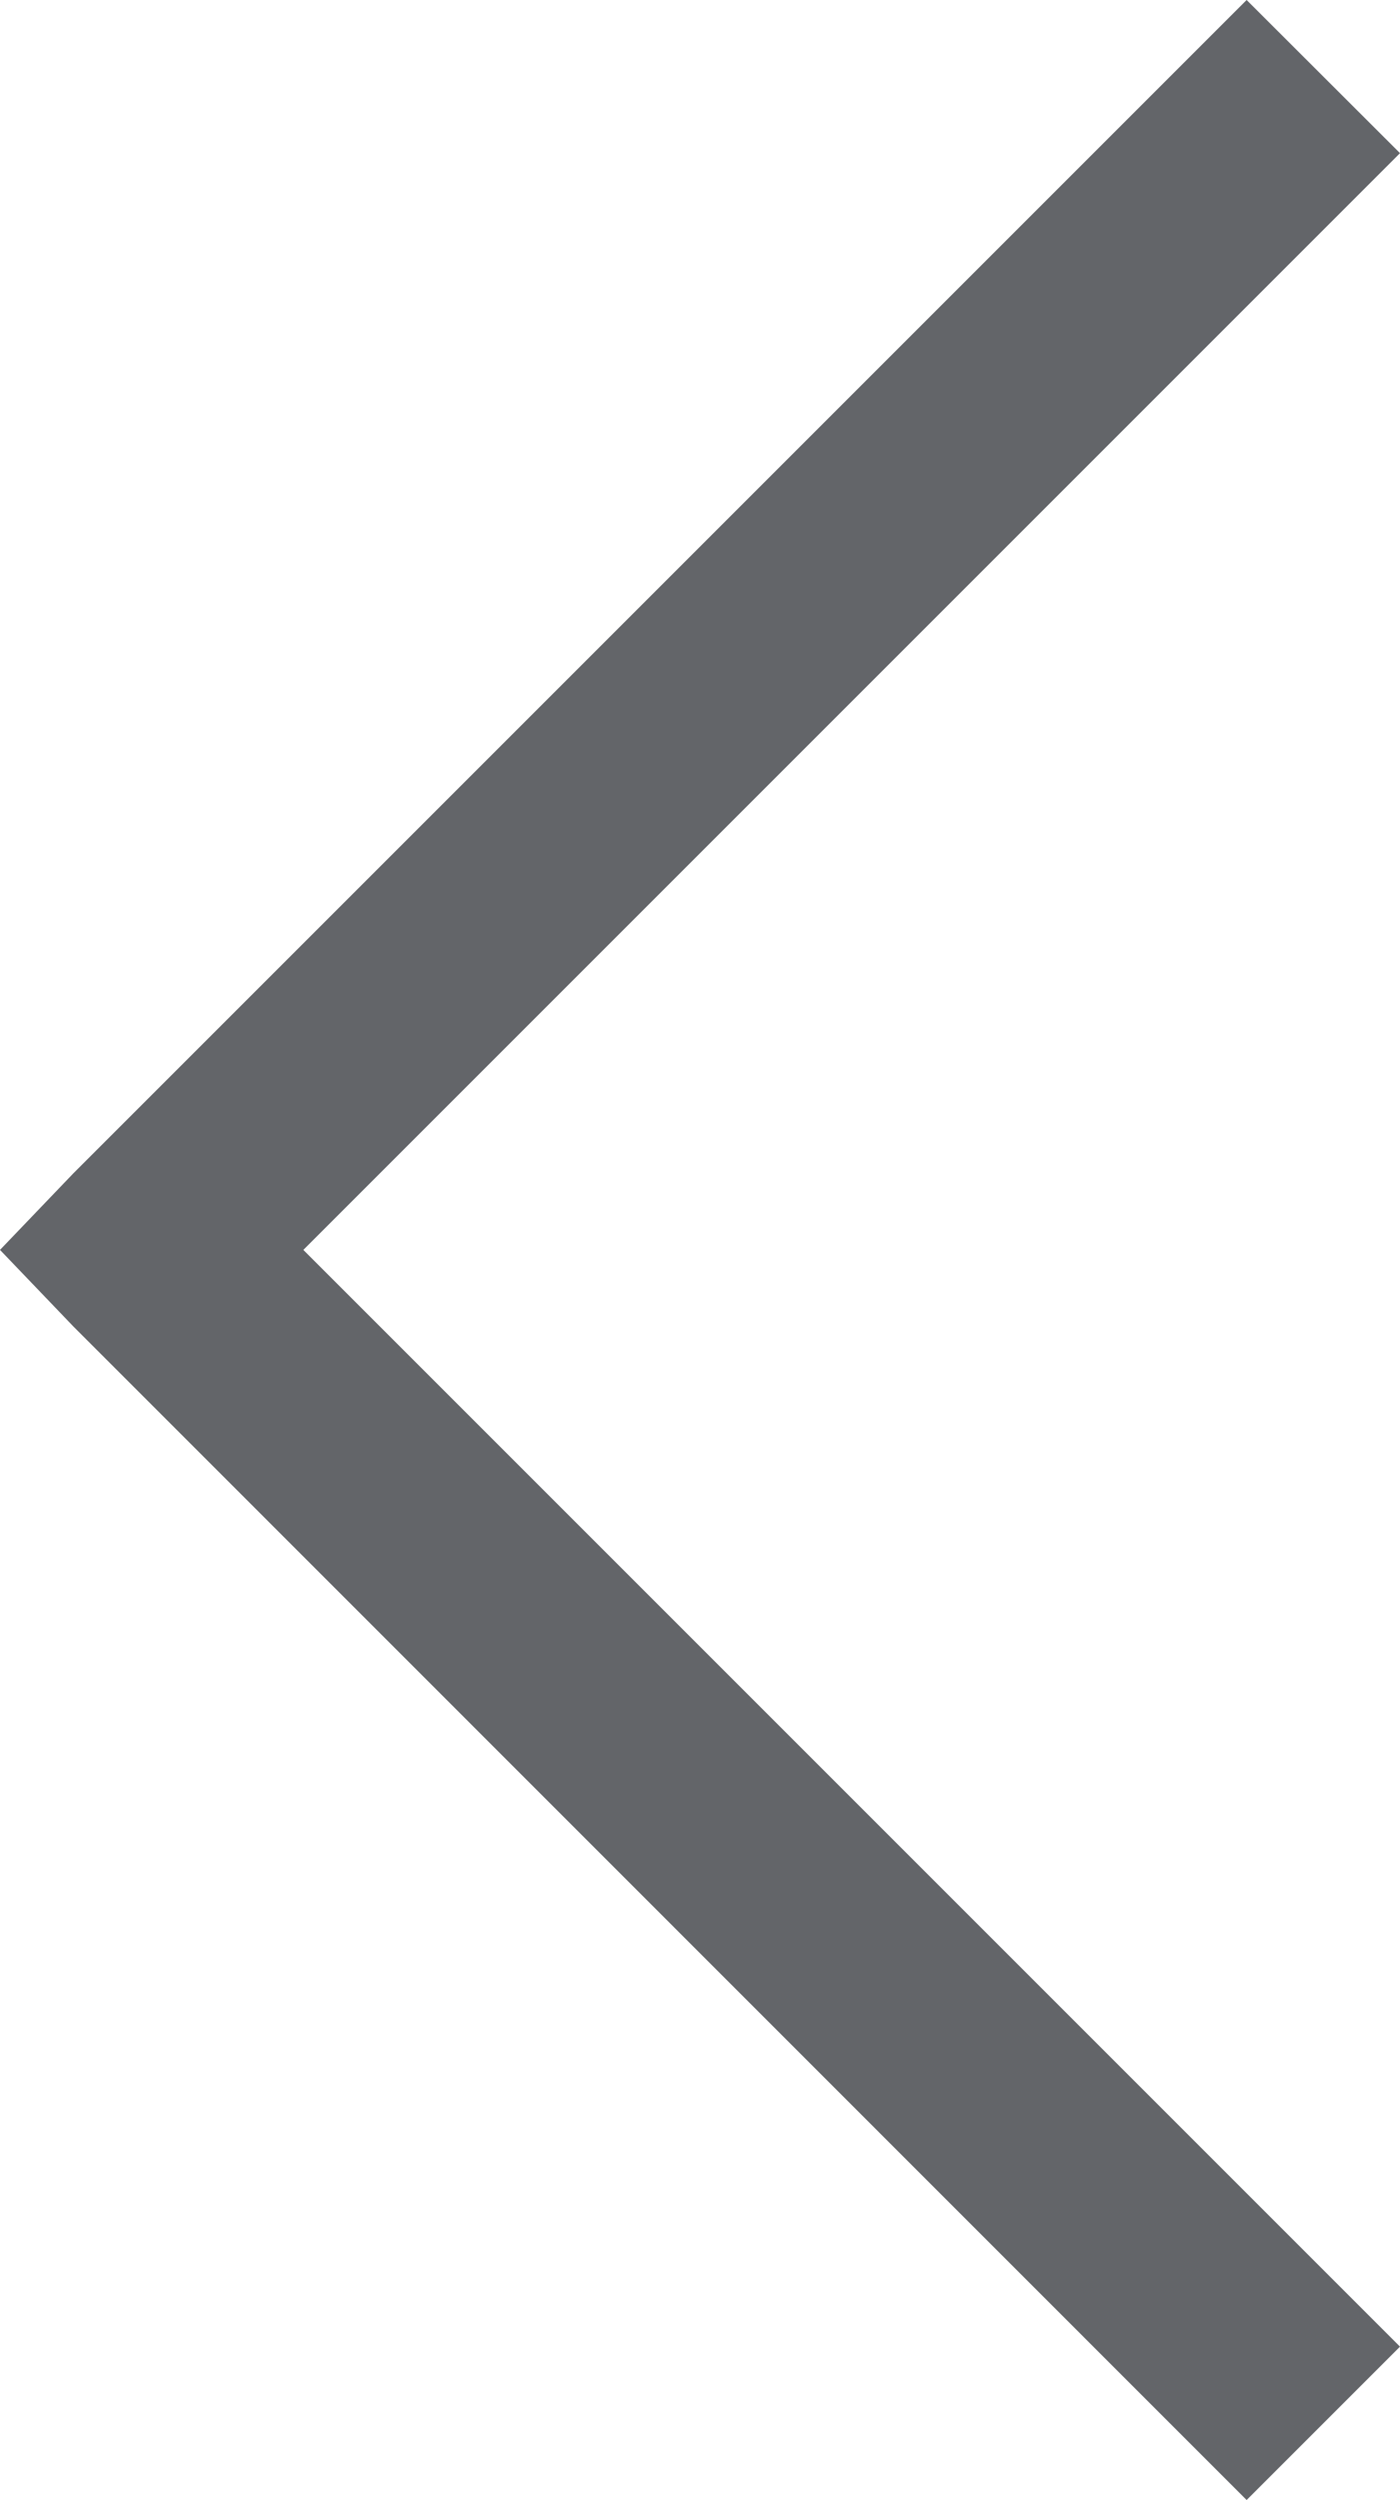 <svg xmlns="http://www.w3.org/2000/svg" width="6.563" height="11.719" viewBox="0 0 6.563 11.719">
  <path id="angle-right-solid" d="M12.25,4.281,11.531,5l5.141,5.141-5.141,5.141L12.25,16l5.5-5.5.344-.359-.344-.359Z" transform="translate(18.094 16) rotate(180)" fill="#636569"/>
</svg>
